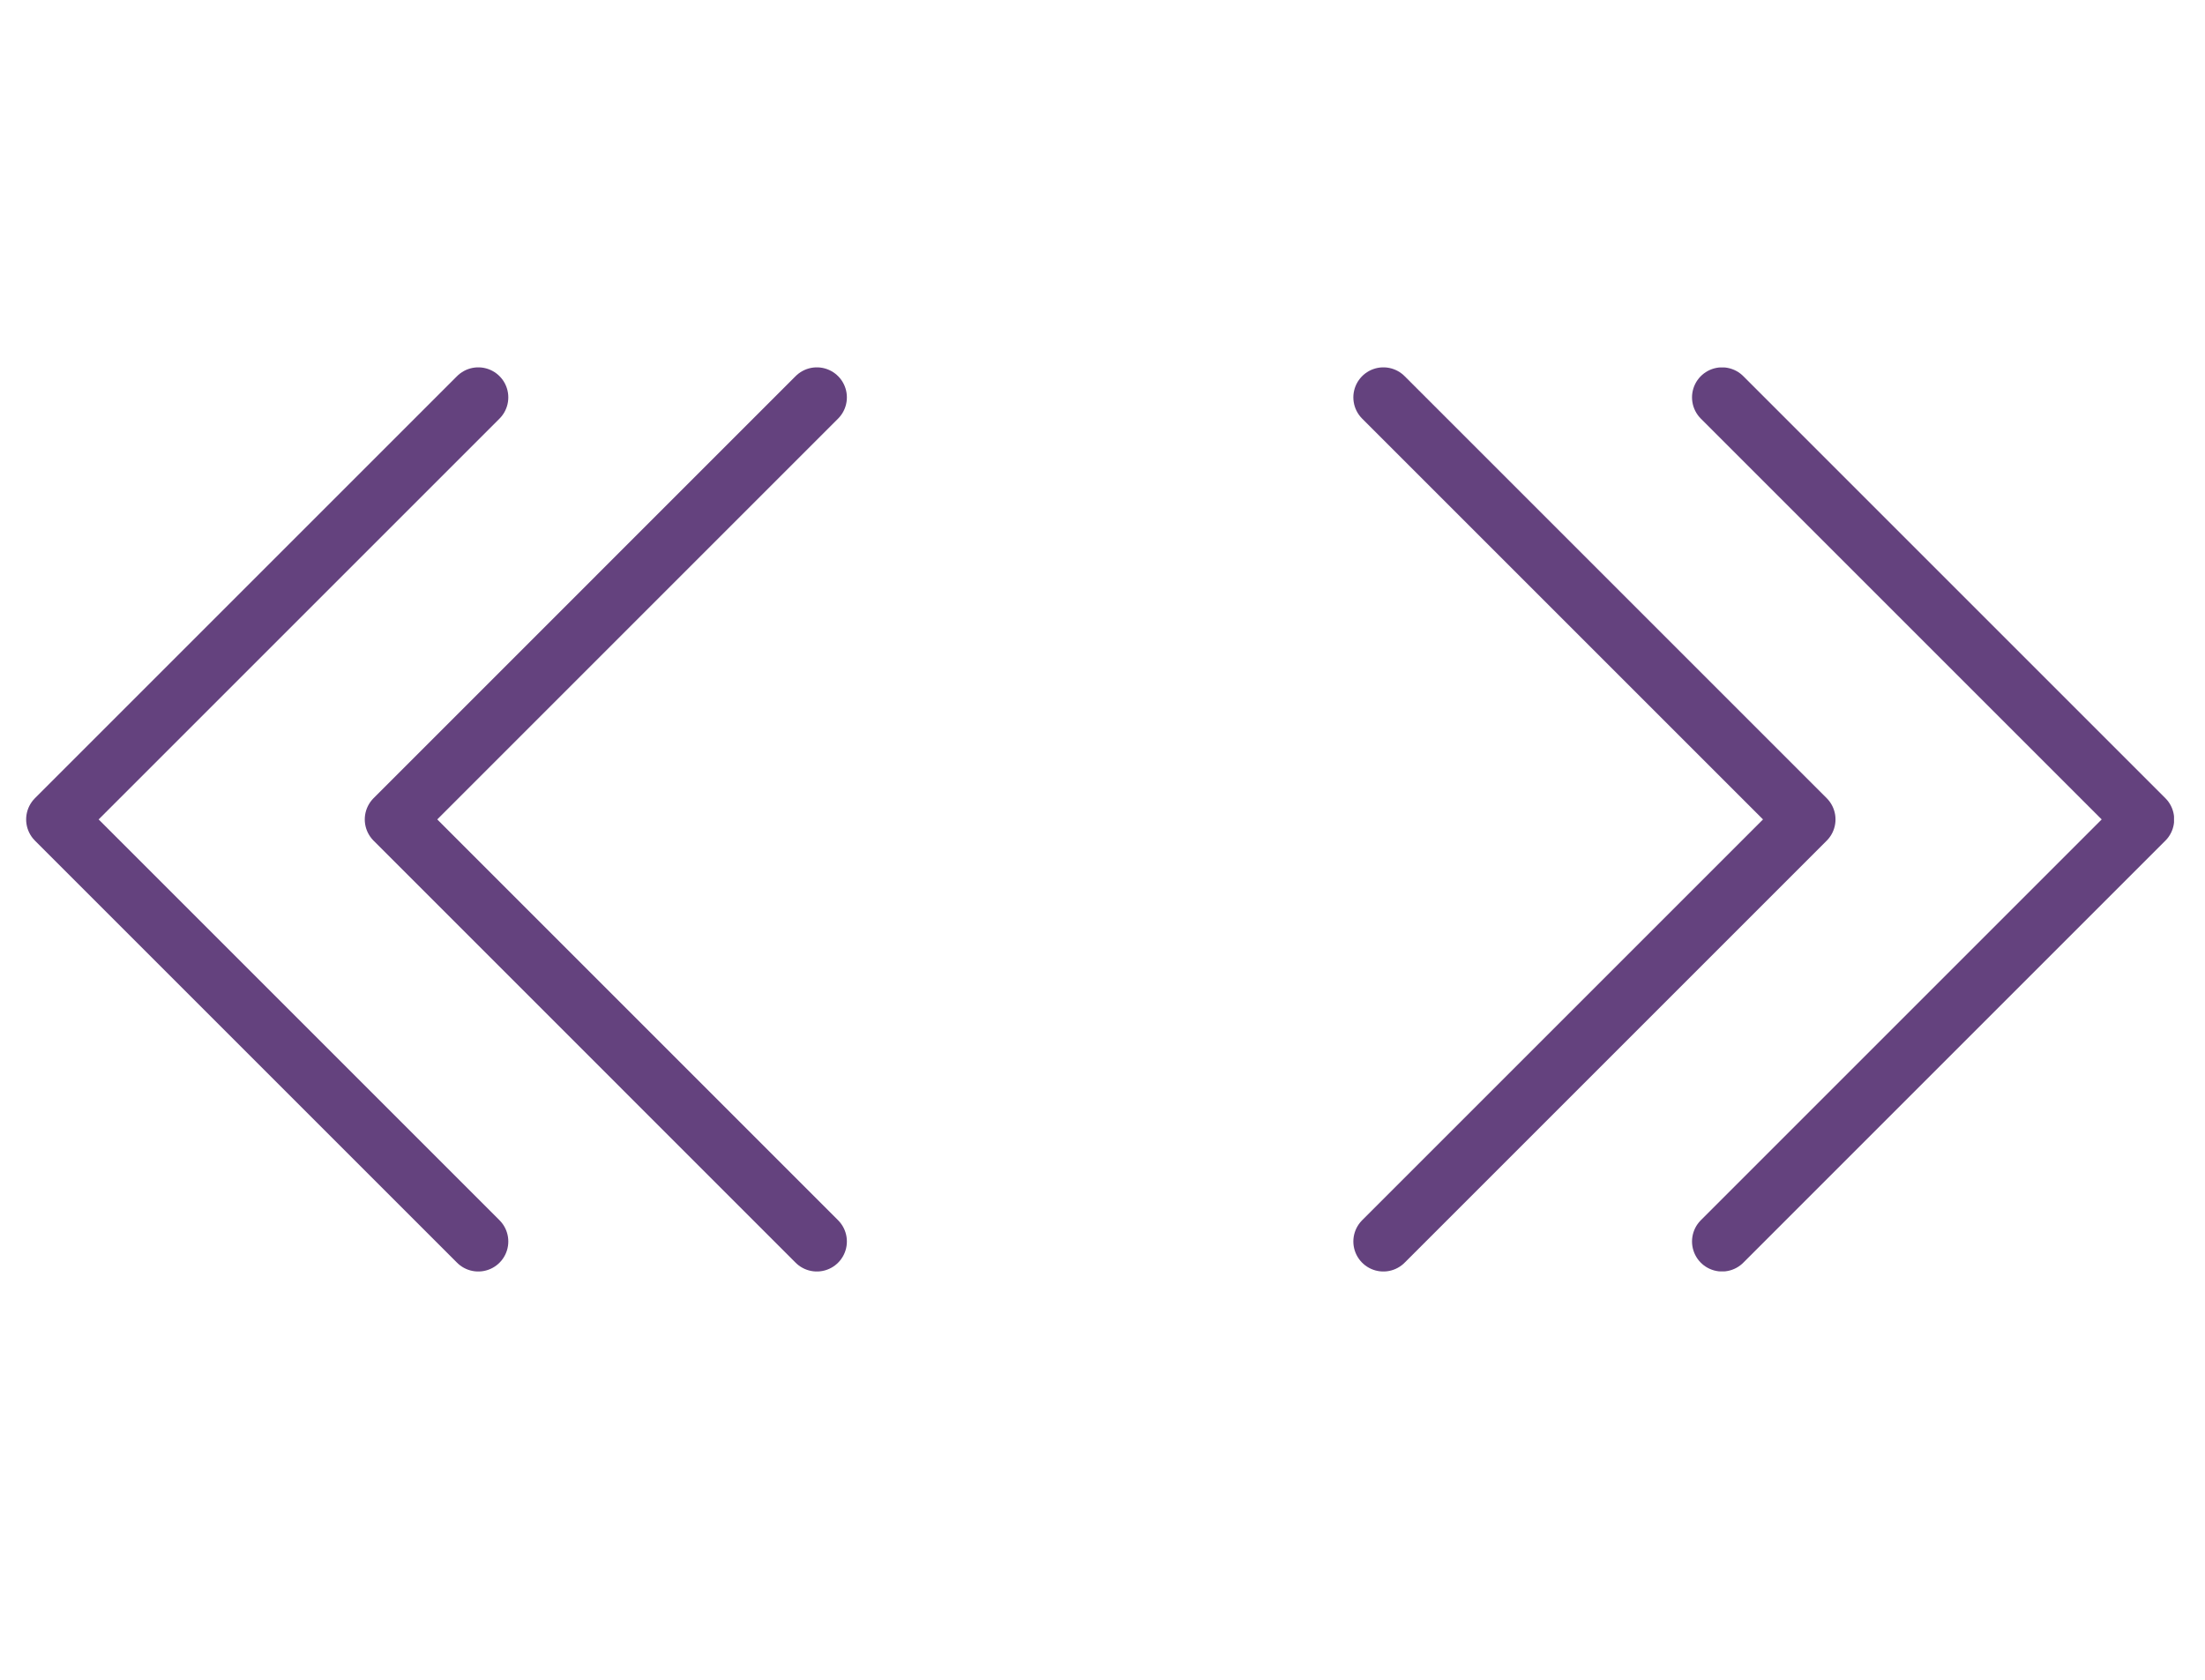 <svg xmlns="http://www.w3.org/2000/svg" fill="none" viewBox="0 0 42 32" height="32" width="42">
<g clip-path="url(#clip0_5866_4159)">
<path stroke-linejoin="round" stroke-linecap="round" stroke-miterlimit="10" stroke-width="1.144" stroke="#64427E" d="M15.559 7.57L7.52 15.61L15.559 23.65"></path>
<path stroke-linejoin="round" stroke-linecap="round" stroke-miterlimit="10" stroke-width="1.144" stroke="#64427E" d="M9.11 23.65L1.07 15.61L9.11 7.57"></path>
<path stroke-linejoin="round" stroke-linecap="round" stroke-miterlimit="10" stroke-width="1.144" stroke="#64427E" d="M26.35 23.65L34.39 15.61L26.35 7.57"></path>
<path stroke-linejoin="round" stroke-linecap="round" stroke-miterlimit="10" stroke-width="1.144" stroke="#64427E" d="M32.801 7.57L40.841 15.61L32.801 23.65"></path>
</g>
<defs>
<clipPath id="clip0_5866_4159">
<rect transform="translate(0.5 7)" fill="white" height="17.22" width="40.91"></rect>
</clipPath>
</defs>
</svg>
